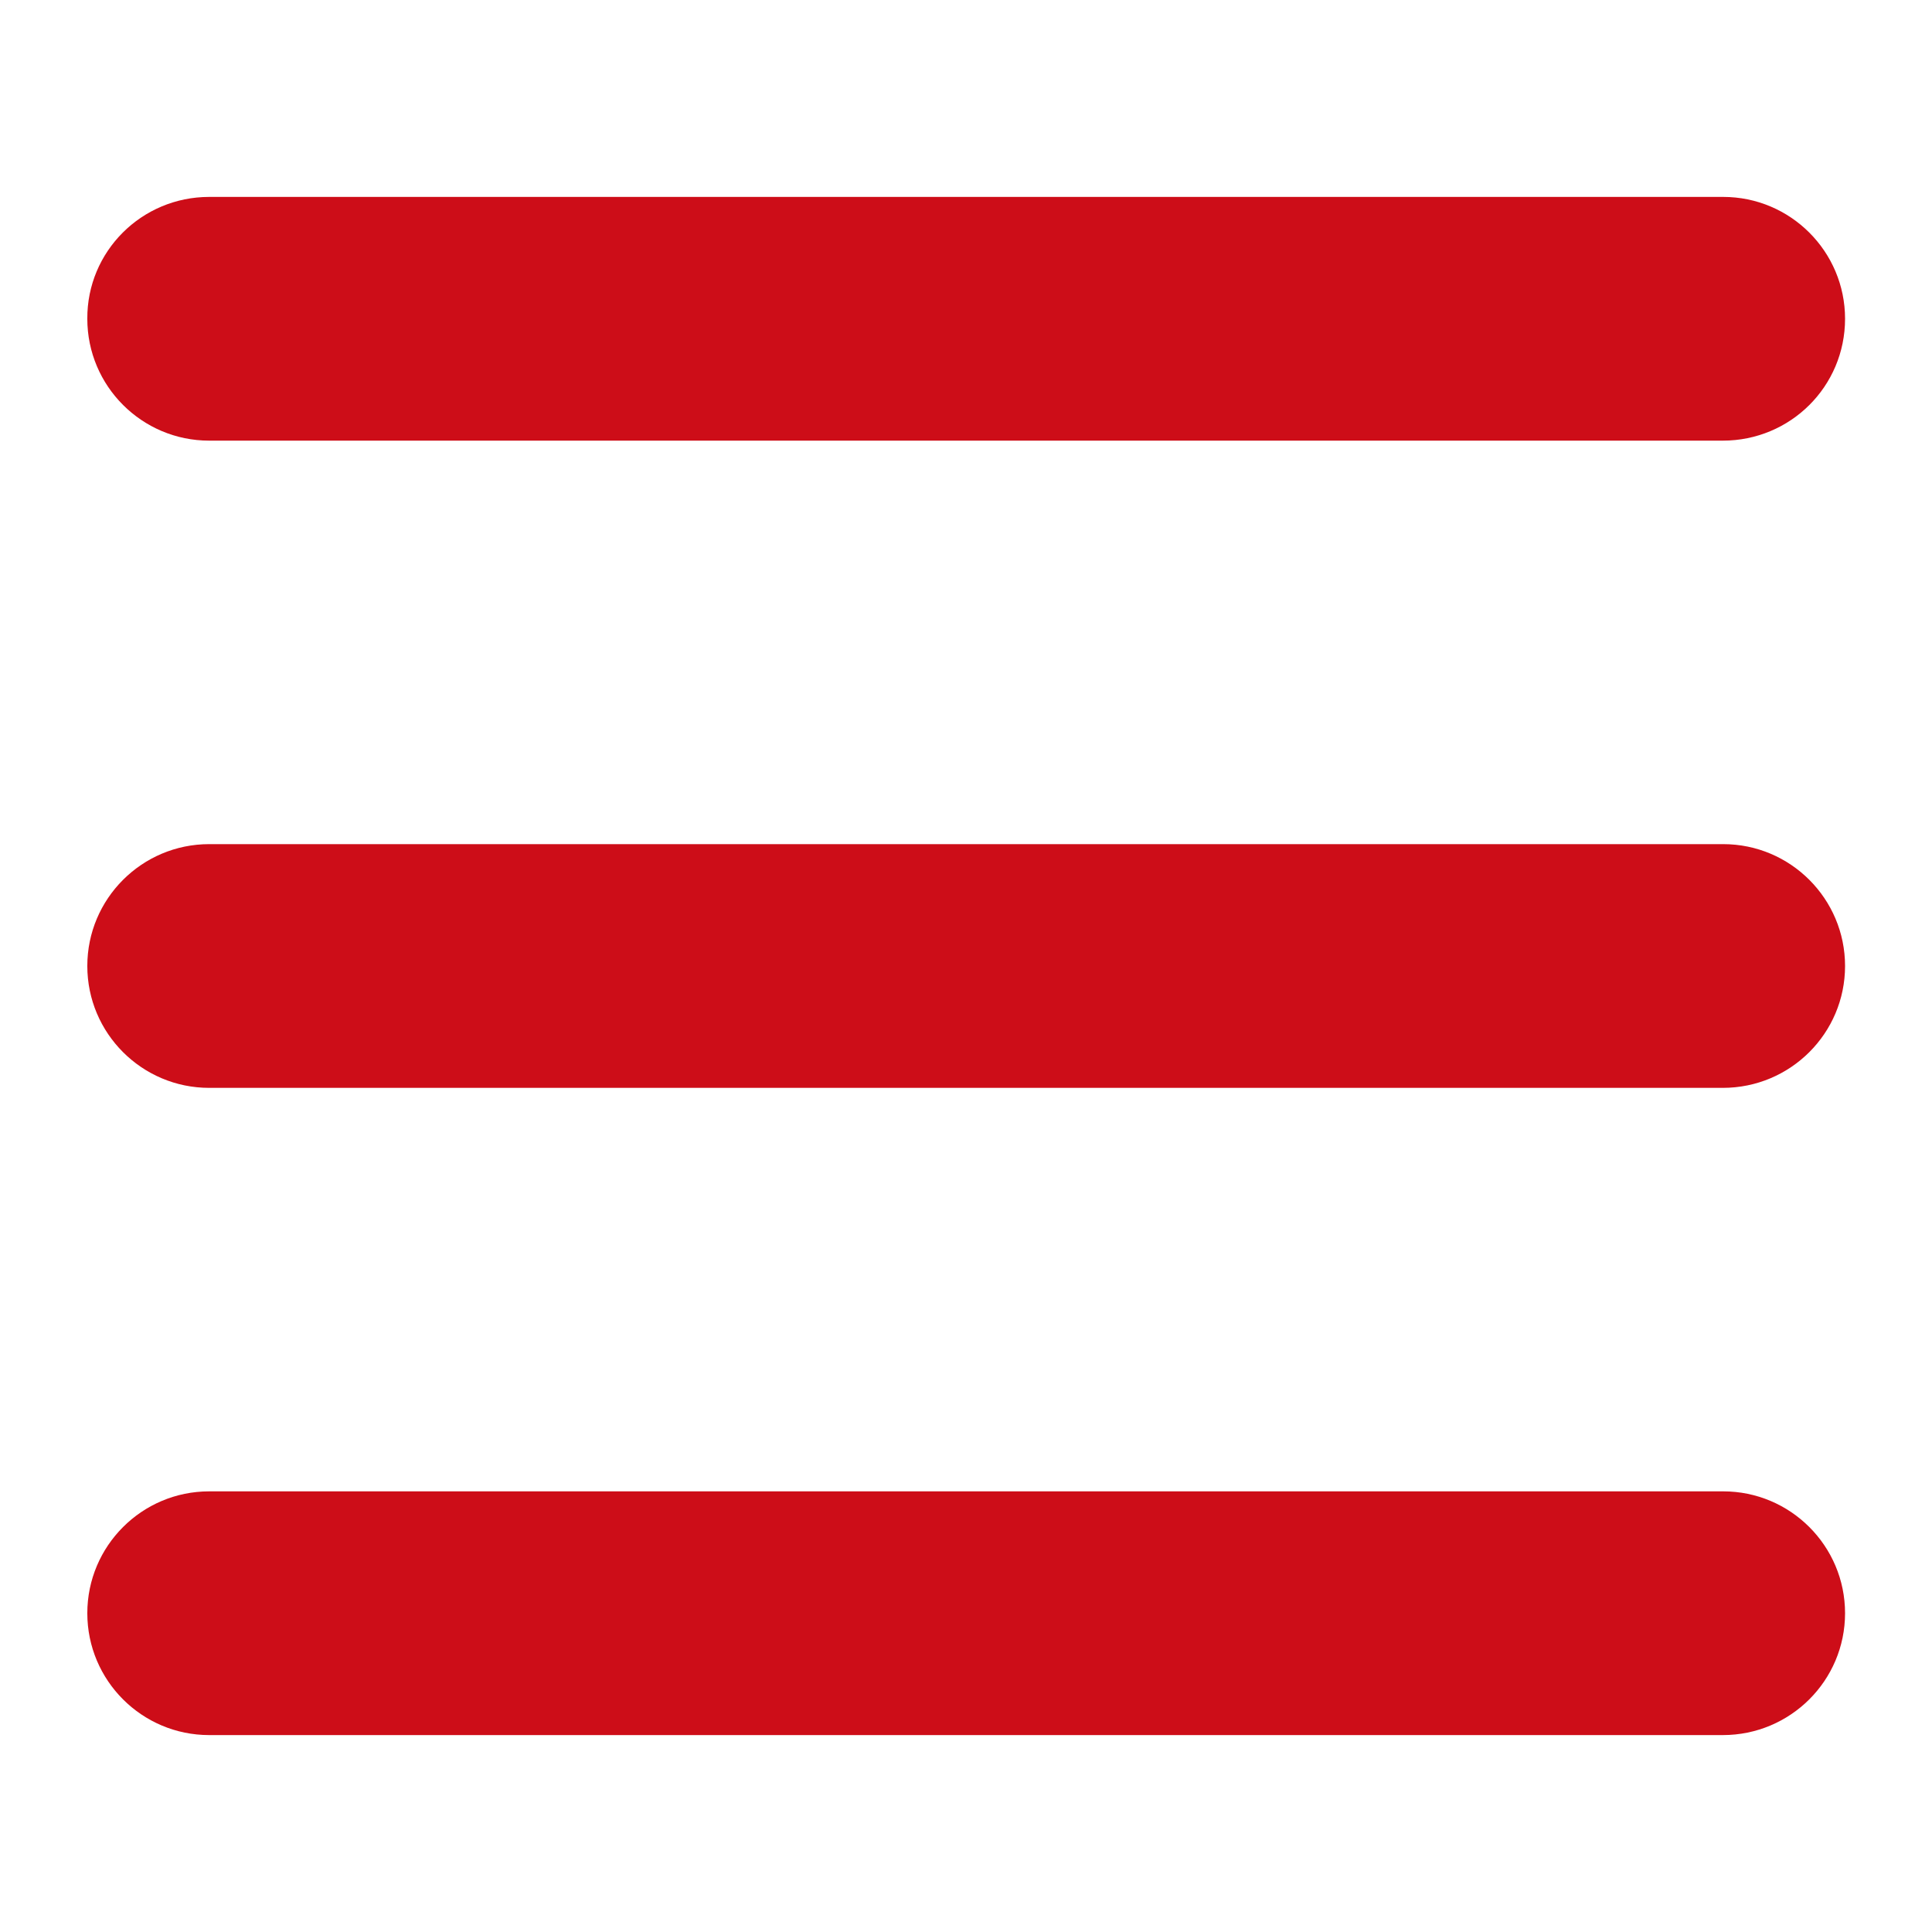 <?xml version="1.0" encoding="utf-8"?>
<!-- Generator: Adobe Illustrator 21.0.2, SVG Export Plug-In . SVG Version: 6.00 Build 0)  -->
<svg version="1.1" id="Layer_1" xmlns="http://www.w3.org/2000/svg" xmlns:xlink="http://www.w3.org/1999/xlink" x="0px" y="0px"
	 viewBox="0 0 520 520" style="enable-background:new 0 0 520 520;" xml:space="preserve">
<style type="text/css">
	.st0{fill:#CD0D18;}
</style>
<g>
	<path class="st0" d="M463.7,118.6H56.3c-18.1,0-32.8-14.7-32.8-32.8l0,0C23.4,67.7,38.1,53,56.3,53h407.5
		c18.1,0,32.8,14.7,32.8,32.8l0,0C496.6,104,481.9,118.6,463.7,118.6z"/>
	<path class="st0" d="M463.7,292.8H56.3c-18.1,0-32.8-14.7-32.8-32.8l0,0c0-18.1,14.7-32.8,32.8-32.8h407.5
		c18.1,0,32.8,14.7,32.8,32.8l0,0C496.6,278.1,481.9,292.8,463.7,292.8z"/>
	<path class="st0" d="M463.7,467H56.3c-18.1,0-32.8-14.7-32.8-32.8l0,0c0-18.1,14.7-32.8,32.8-32.8h407.5
		c18.1,0,32.8,14.7,32.8,32.8l0,0C496.6,452.3,481.9,467,463.7,467z"/>
</g>
</svg>

